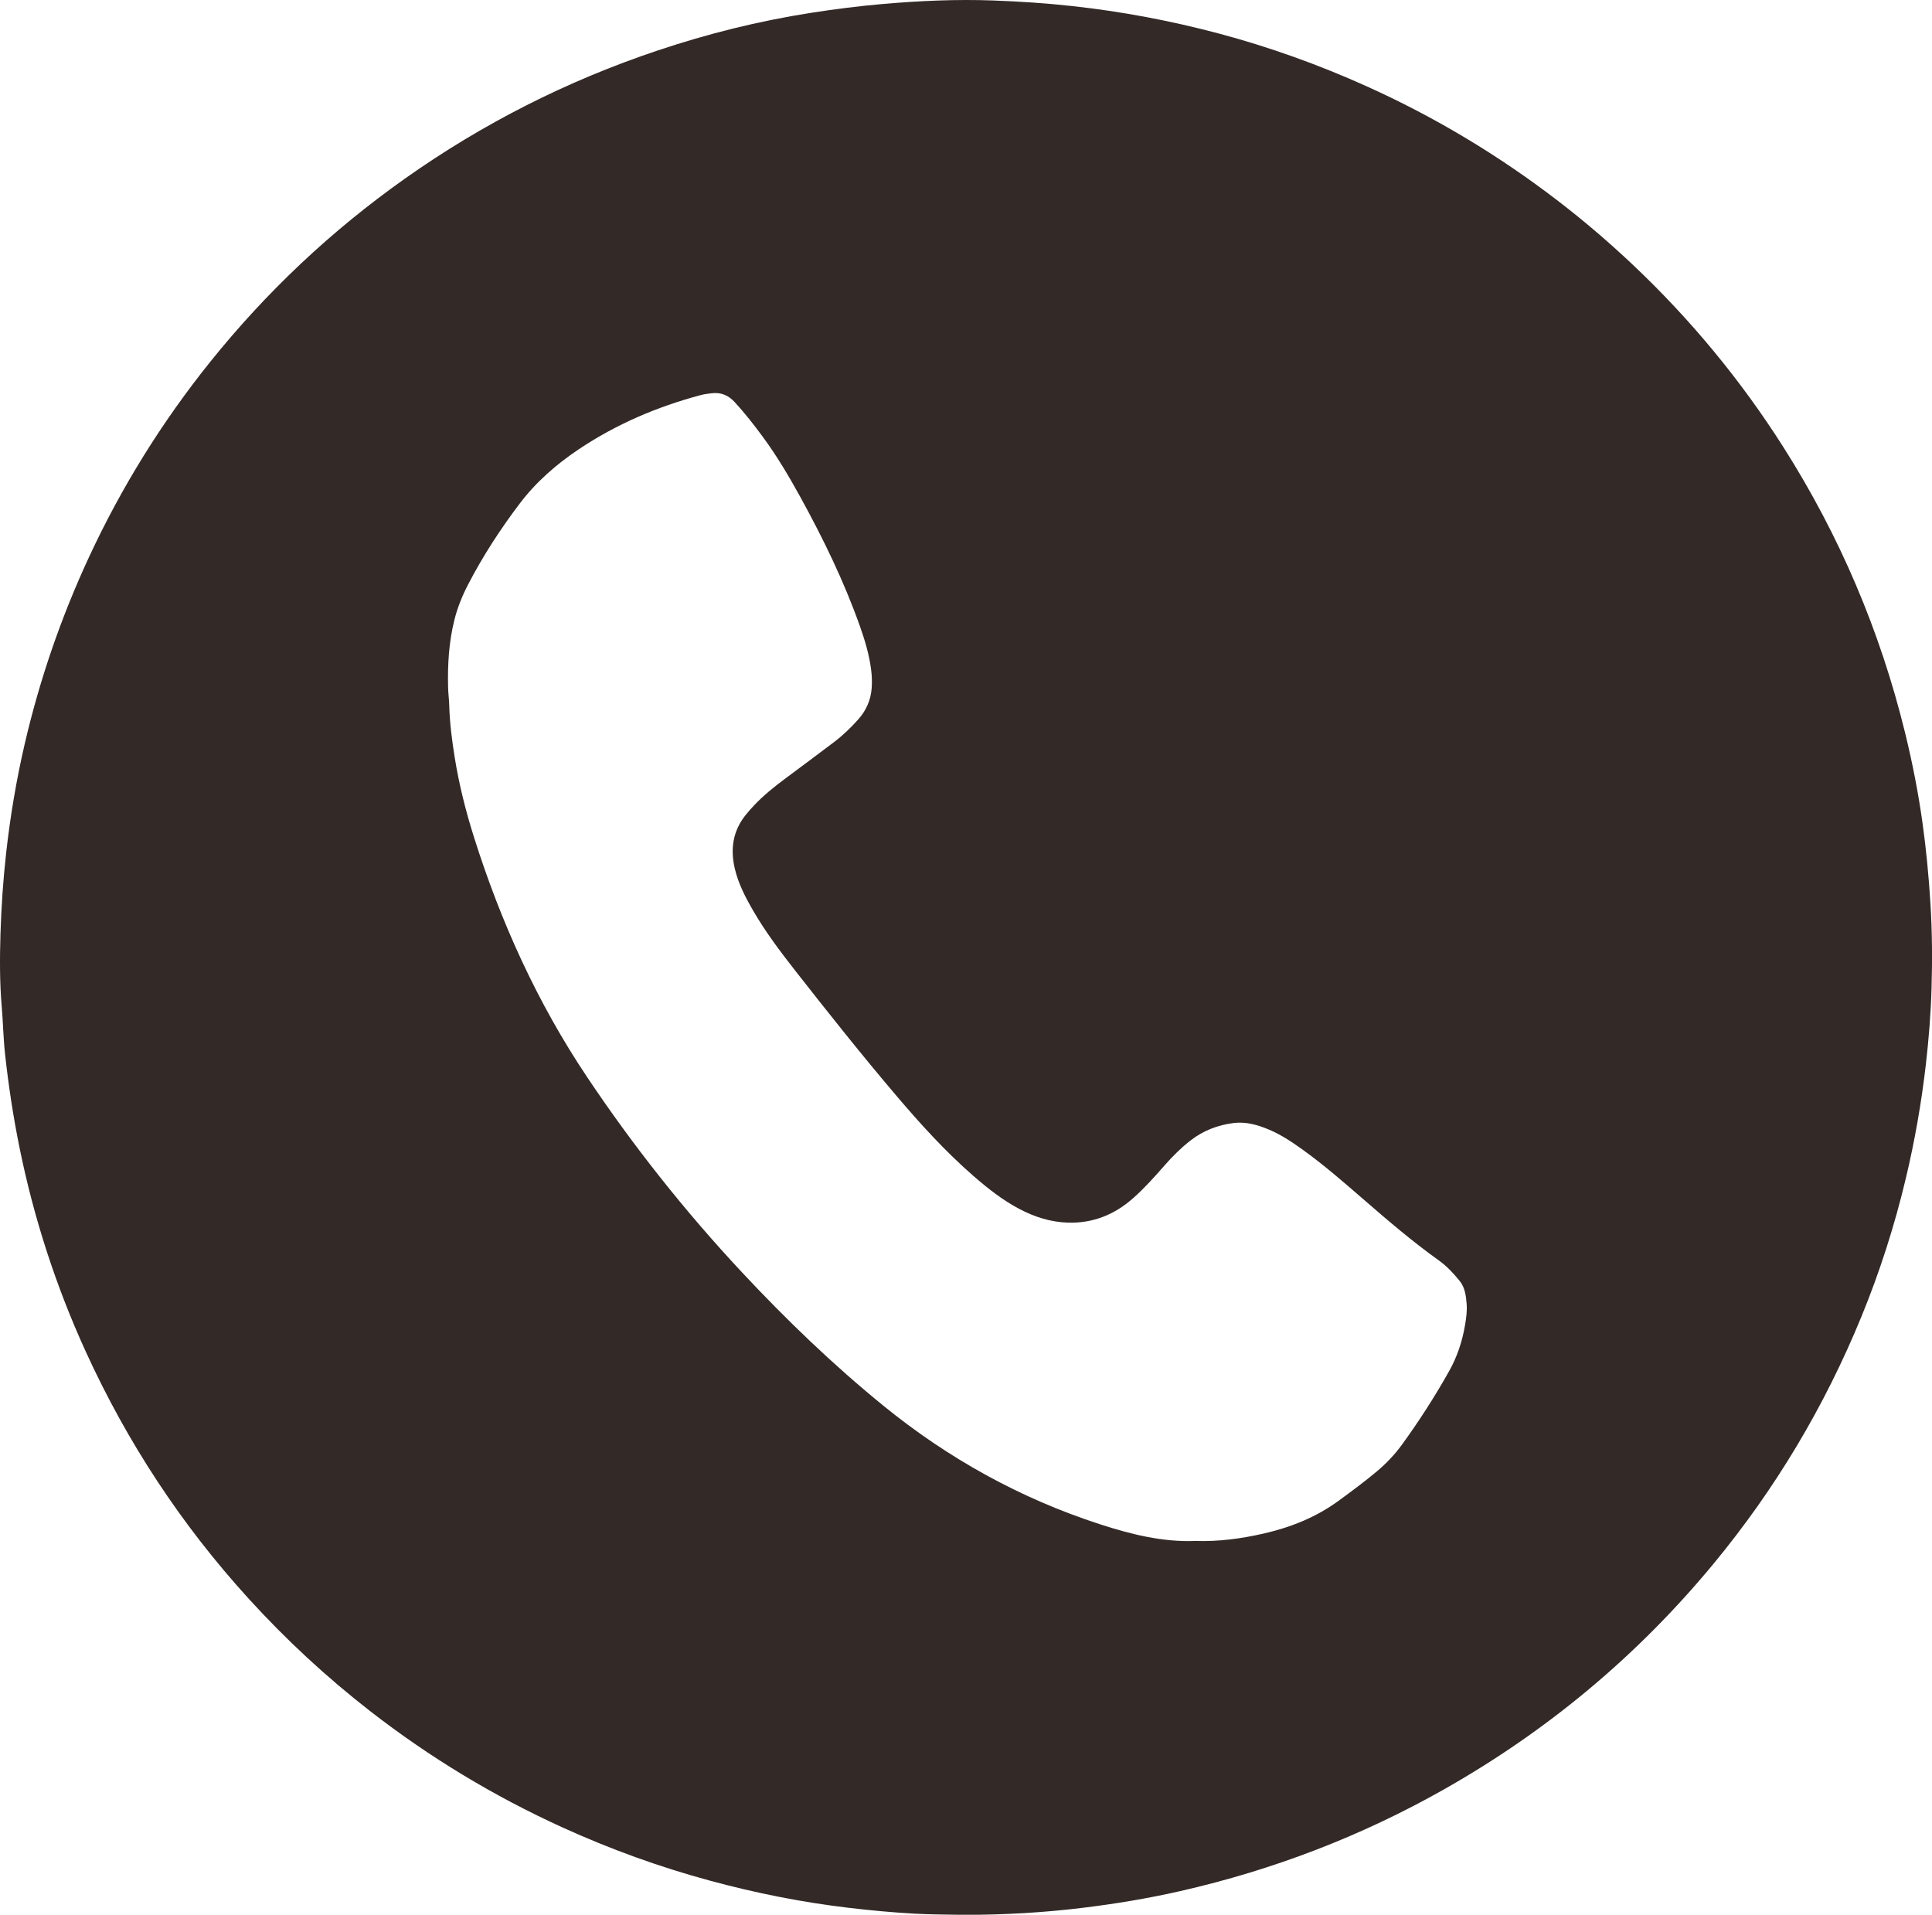 <?xml version="1.0" encoding="UTF-8" standalone="no"?><svg xmlns="http://www.w3.org/2000/svg" xmlns:xlink="http://www.w3.org/1999/xlink" fill="#000000" height="821.4" preserveAspectRatio="xMidYMid meet" version="1" viewBox="0.0 0.0 828.8 821.4" width="828.8" zoomAndPan="magnify"><defs><clipPath id="a"><path d="M 0 0 L 828.809 0 L 828.809 821.441 L 0 821.441 Z M 0 0"/></clipPath></defs><g><g clip-path="url(#a)" id="change1_1"><path d="M 512.871 661.047 C 522.871 661.371 532.512 660.047 542.039 657.879 C 553.68 655.223 564.594 650.883 574.301 643.766 C 579.844 639.703 585.371 635.637 590.641 631.211 C 594.707 627.789 598.34 623.984 601.441 619.707 C 608.766 609.609 615.508 599.133 621.621 588.254 C 625.105 582.055 627.293 575.445 628.48 568.445 C 628.996 565.43 629.395 562.43 629.172 559.395 C 628.91 555.871 628.438 552.258 626.148 549.461 C 623.527 546.258 620.691 543.164 617.289 540.738 C 605.82 532.559 595.16 523.391 584.531 514.176 C 576.203 506.949 567.879 499.715 558.914 493.262 C 554.371 489.988 549.727 486.859 544.551 484.66 C 539.648 482.578 534.531 481.082 529.176 481.762 C 522.43 482.621 516.188 485 510.738 489.23 C 506.684 492.383 503.062 495.973 499.684 499.832 C 495.367 504.766 491.004 509.656 486.086 514.012 C 478.09 521.09 468.789 524.832 458.066 524.488 C 450.777 524.258 443.941 522.102 437.48 518.723 C 430.199 514.922 423.816 509.879 417.652 504.52 C 405.555 494 394.82 482.152 384.469 469.973 C 369.562 452.434 355.25 434.414 341.062 416.293 C 334.66 408.113 328.406 399.812 323.18 390.805 C 319.801 384.988 316.691 379.047 315.172 372.422 C 313.285 364.188 314.395 356.539 319.75 349.777 C 320.938 348.277 322.219 346.844 323.535 345.449 C 327.496 341.25 331.977 337.645 336.598 334.199 C 343.645 328.949 350.695 323.707 357.707 318.406 C 361.539 315.508 364.996 312.18 368.195 308.59 C 371.609 304.766 373.559 300.281 373.941 295.184 C 374.145 292.48 374.031 289.77 373.672 287.055 C 372.828 280.68 371.004 274.57 368.863 268.543 C 362.055 249.363 353.191 231.137 343.398 213.336 C 338.465 204.367 333.262 195.566 327.176 187.32 C 323.379 182.18 319.465 177.133 315.109 172.434 C 312.383 169.488 309.164 168.223 305.238 168.707 C 303.656 168.902 302.059 169.094 300.527 169.504 C 281.871 174.492 264.312 181.988 248.234 192.766 C 238.613 199.215 229.969 206.766 222.941 216.035 C 214.621 227.004 207.152 238.527 200.805 250.754 C 198.297 255.59 196.25 260.633 194.93 265.918 C 192.551 275.438 191.984 285.156 192.227 294.93 C 192.289 297.48 192.645 300.027 192.715 302.578 C 192.914 310.102 193.887 317.555 195.07 324.961 C 196.938 336.641 199.836 348.094 203.406 359.379 C 214.891 395.68 230.469 430.039 251.676 461.77 C 271.613 491.602 293.832 519.629 318.32 545.828 C 337.324 566.16 357.344 585.441 378.965 603.035 C 406.793 625.672 437.629 642.758 471.75 653.848 C 485.164 658.211 498.781 661.605 512.871 661.047 Z M 413.703 821.441 C 406.672 821.293 399.629 821.332 392.609 820.949 C 383.047 820.43 373.512 819.539 363.988 818.41 C 343.969 816.047 324.277 812.102 304.832 806.848 C 283.047 800.957 261.898 793.312 241.359 783.969 C 211.844 770.543 184.297 753.875 158.699 733.977 C 139.984 719.426 122.668 703.367 106.695 685.836 C 77.824 654.148 54.578 618.77 36.785 579.809 C 24 551.809 14.562 522.711 8.414 492.527 C 5.699 479.215 3.668 465.805 2.184 452.316 C 1.434 445.496 1.32 438.609 0.734 431.766 C -0.148 421.395 -0.113 411.004 0.203 400.625 C 0.562 388.977 1.355 377.352 2.656 365.75 C 4.418 350.02 7.043 334.449 10.621 319.043 C 17.043 291.418 26.223 264.746 38.168 239.008 C 52.098 208.992 69.422 181.098 90.113 155.312 C 114.27 125.215 142.109 98.996 173.621 76.684 C 207.109 52.973 243.328 34.645 282.227 21.625 C 303.609 14.469 325.426 9.027 347.723 5.539 C 358.141 3.91 368.578 2.578 379.086 1.676 C 394.703 0.34 410.344 -0.375 426.004 0.203 C 437.328 0.621 448.641 1.355 459.926 2.598 C 481.238 4.938 502.23 8.883 522.934 14.402 C 544.578 20.176 565.602 27.723 586.031 36.91 C 615.453 50.141 642.934 66.629 668.504 86.293 C 679.66 94.871 690.336 104.008 700.566 113.68 C 725.316 137.082 746.832 163.133 765.086 191.875 C 789.188 229.828 806.551 270.66 817.246 314.328 C 820.363 327.055 822.898 339.902 824.707 352.867 C 826.293 364.254 827.387 375.695 828.109 387.184 C 828.887 399.488 828.969 411.785 828.605 424.078 C 828.289 434.926 827.41 445.754 826.172 456.551 C 824.273 473.074 821.41 489.398 817.555 505.57 C 812.73 525.809 806.418 545.559 798.527 564.801 C 782.711 603.375 761.594 638.773 735.012 670.914 C 702.461 710.266 663.922 742.438 619.488 767.594 C 583.926 787.723 546.172 802.172 506.363 811.242 C 492.512 814.398 478.504 816.715 464.379 818.438 C 447.535 820.492 430.656 821.441 413.703 821.441" fill="#332927"/></g></g></svg>